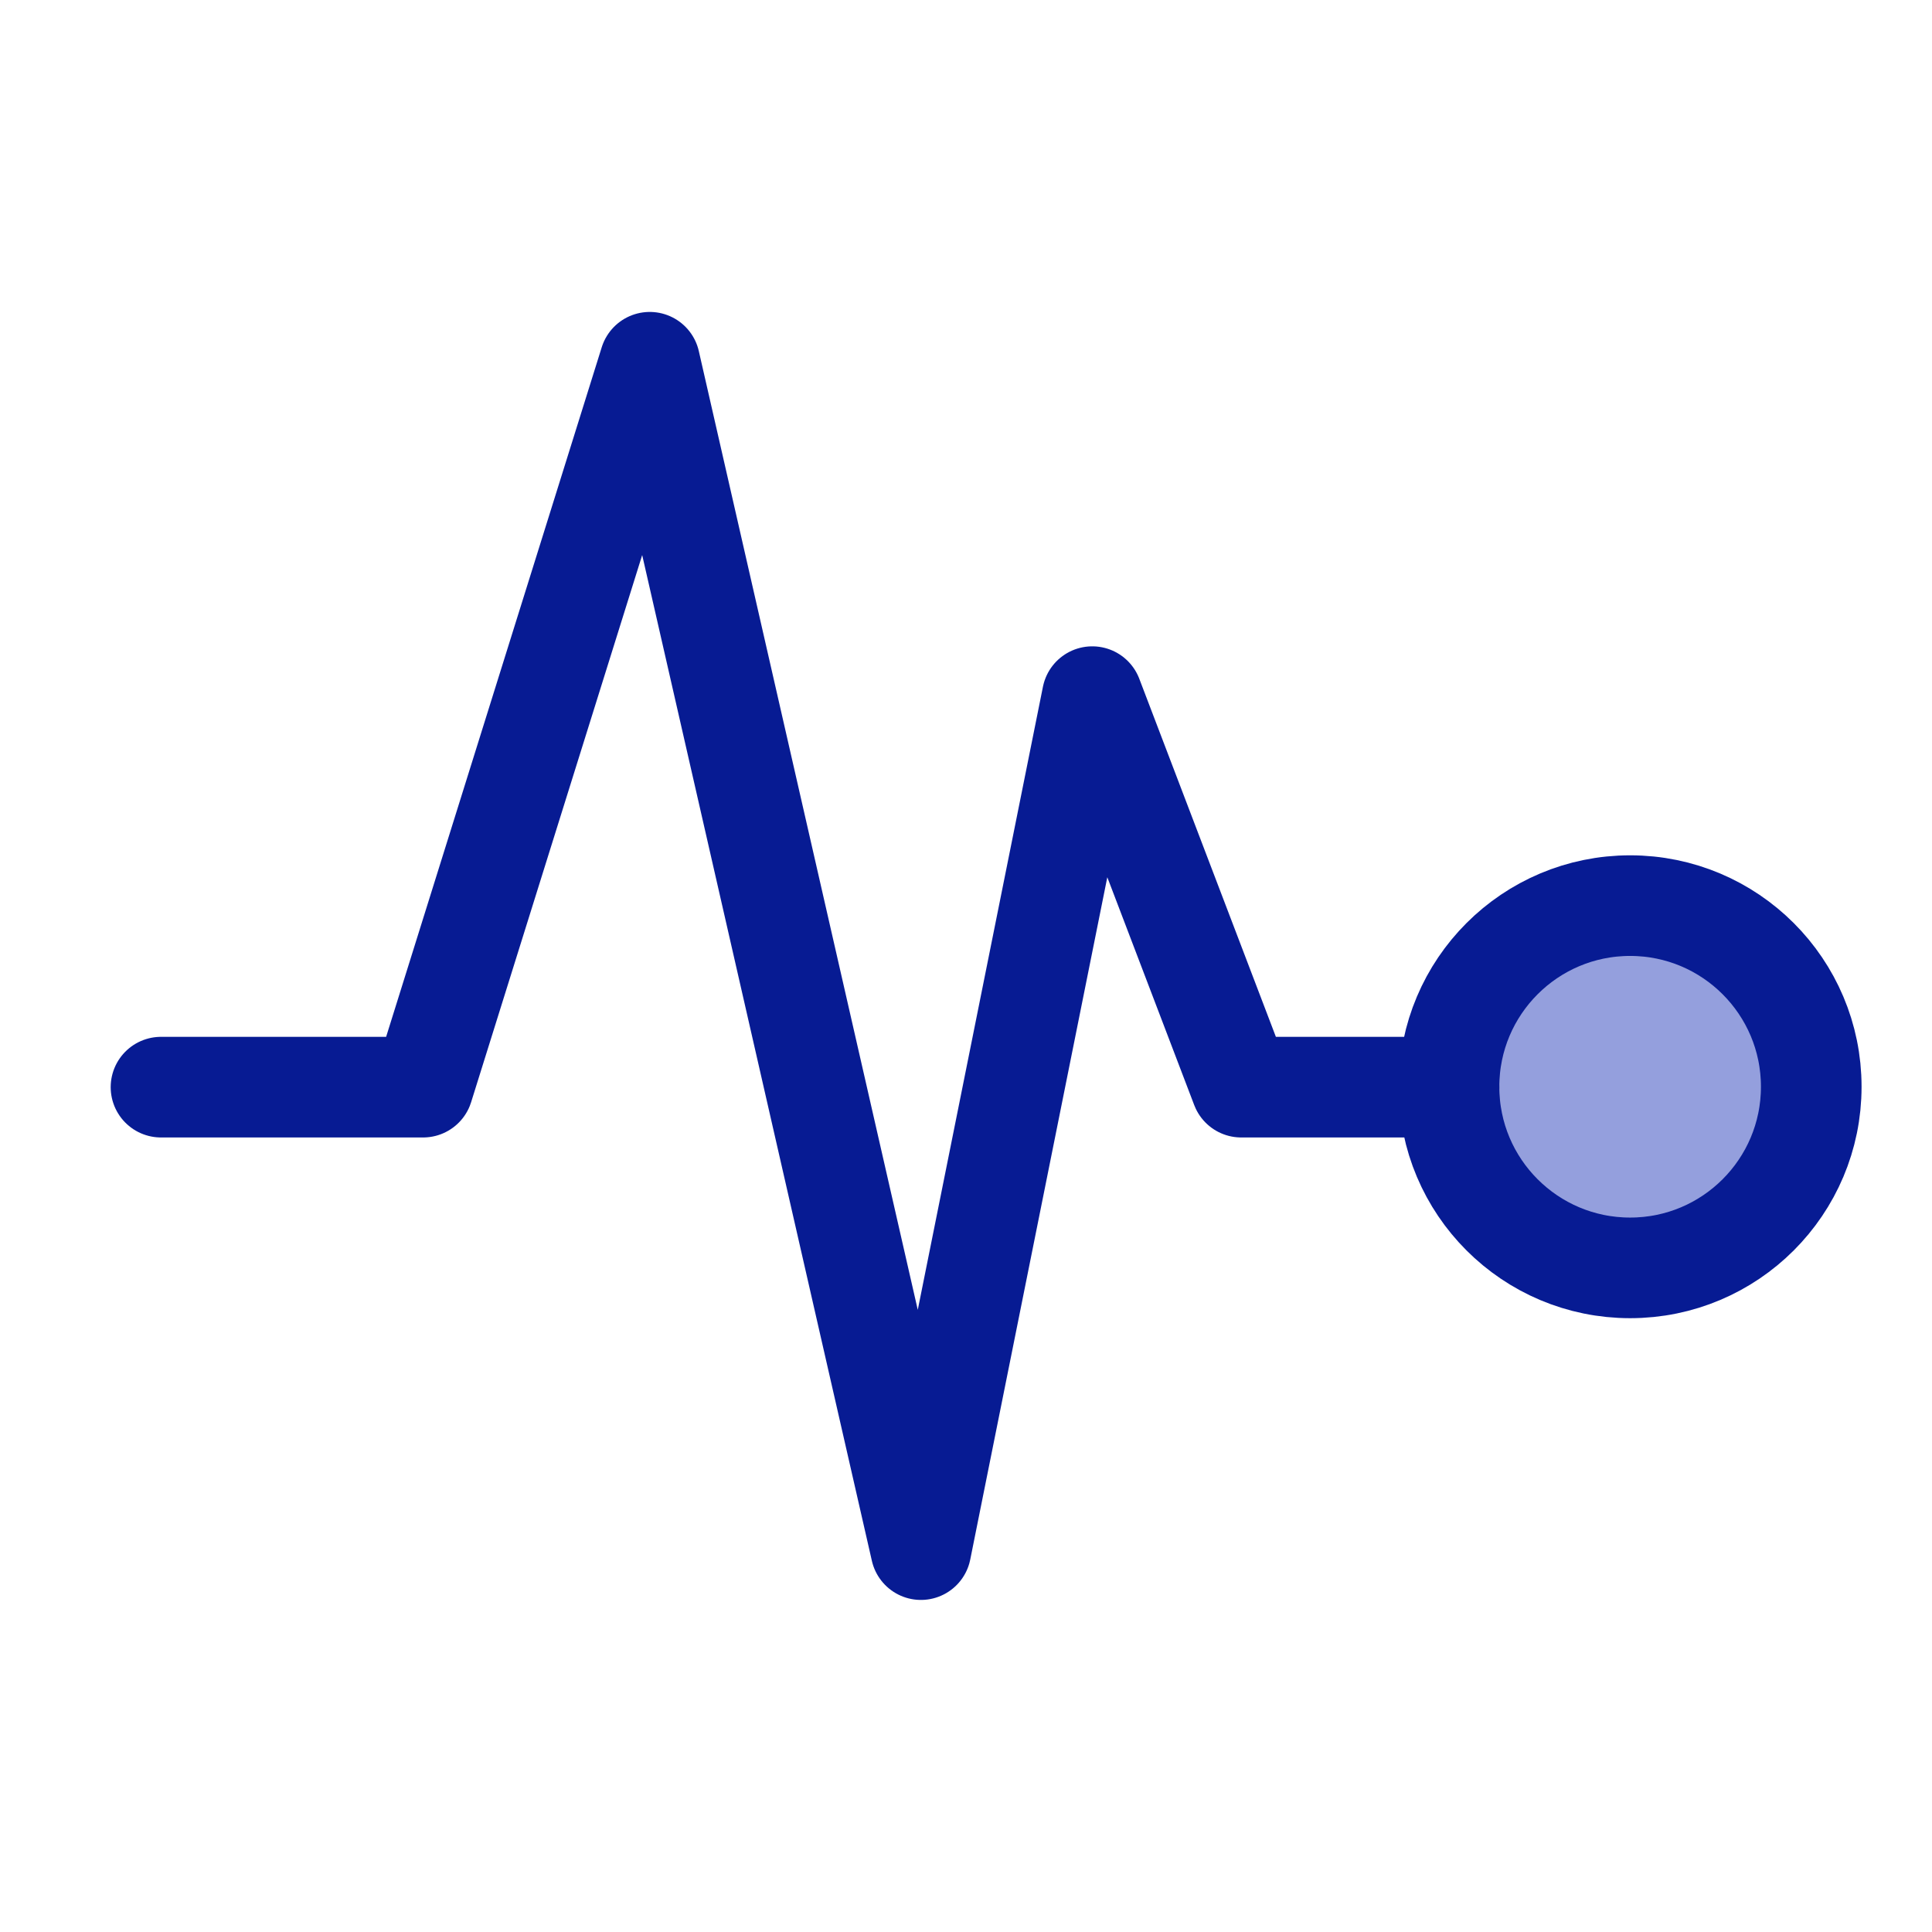<svg width="48" height="48" viewBox="0 0 48 48" fill="none" xmlns="http://www.w3.org/2000/svg">
<circle cx="4.5" cy="4.5" r="4.5" transform="matrix(-1 0 0 1 45 22.5)" fill="#949FDD" stroke="#071B93" stroke-width="2.5"/>
<path d="M36 27.01H30.838L27.137 17.308L22.88 38.5L16.143 9L10.512 27.01H4" stroke="#071B93" stroke-width="2.5" stroke-linecap="round" stroke-linejoin="round"/>
</svg>
